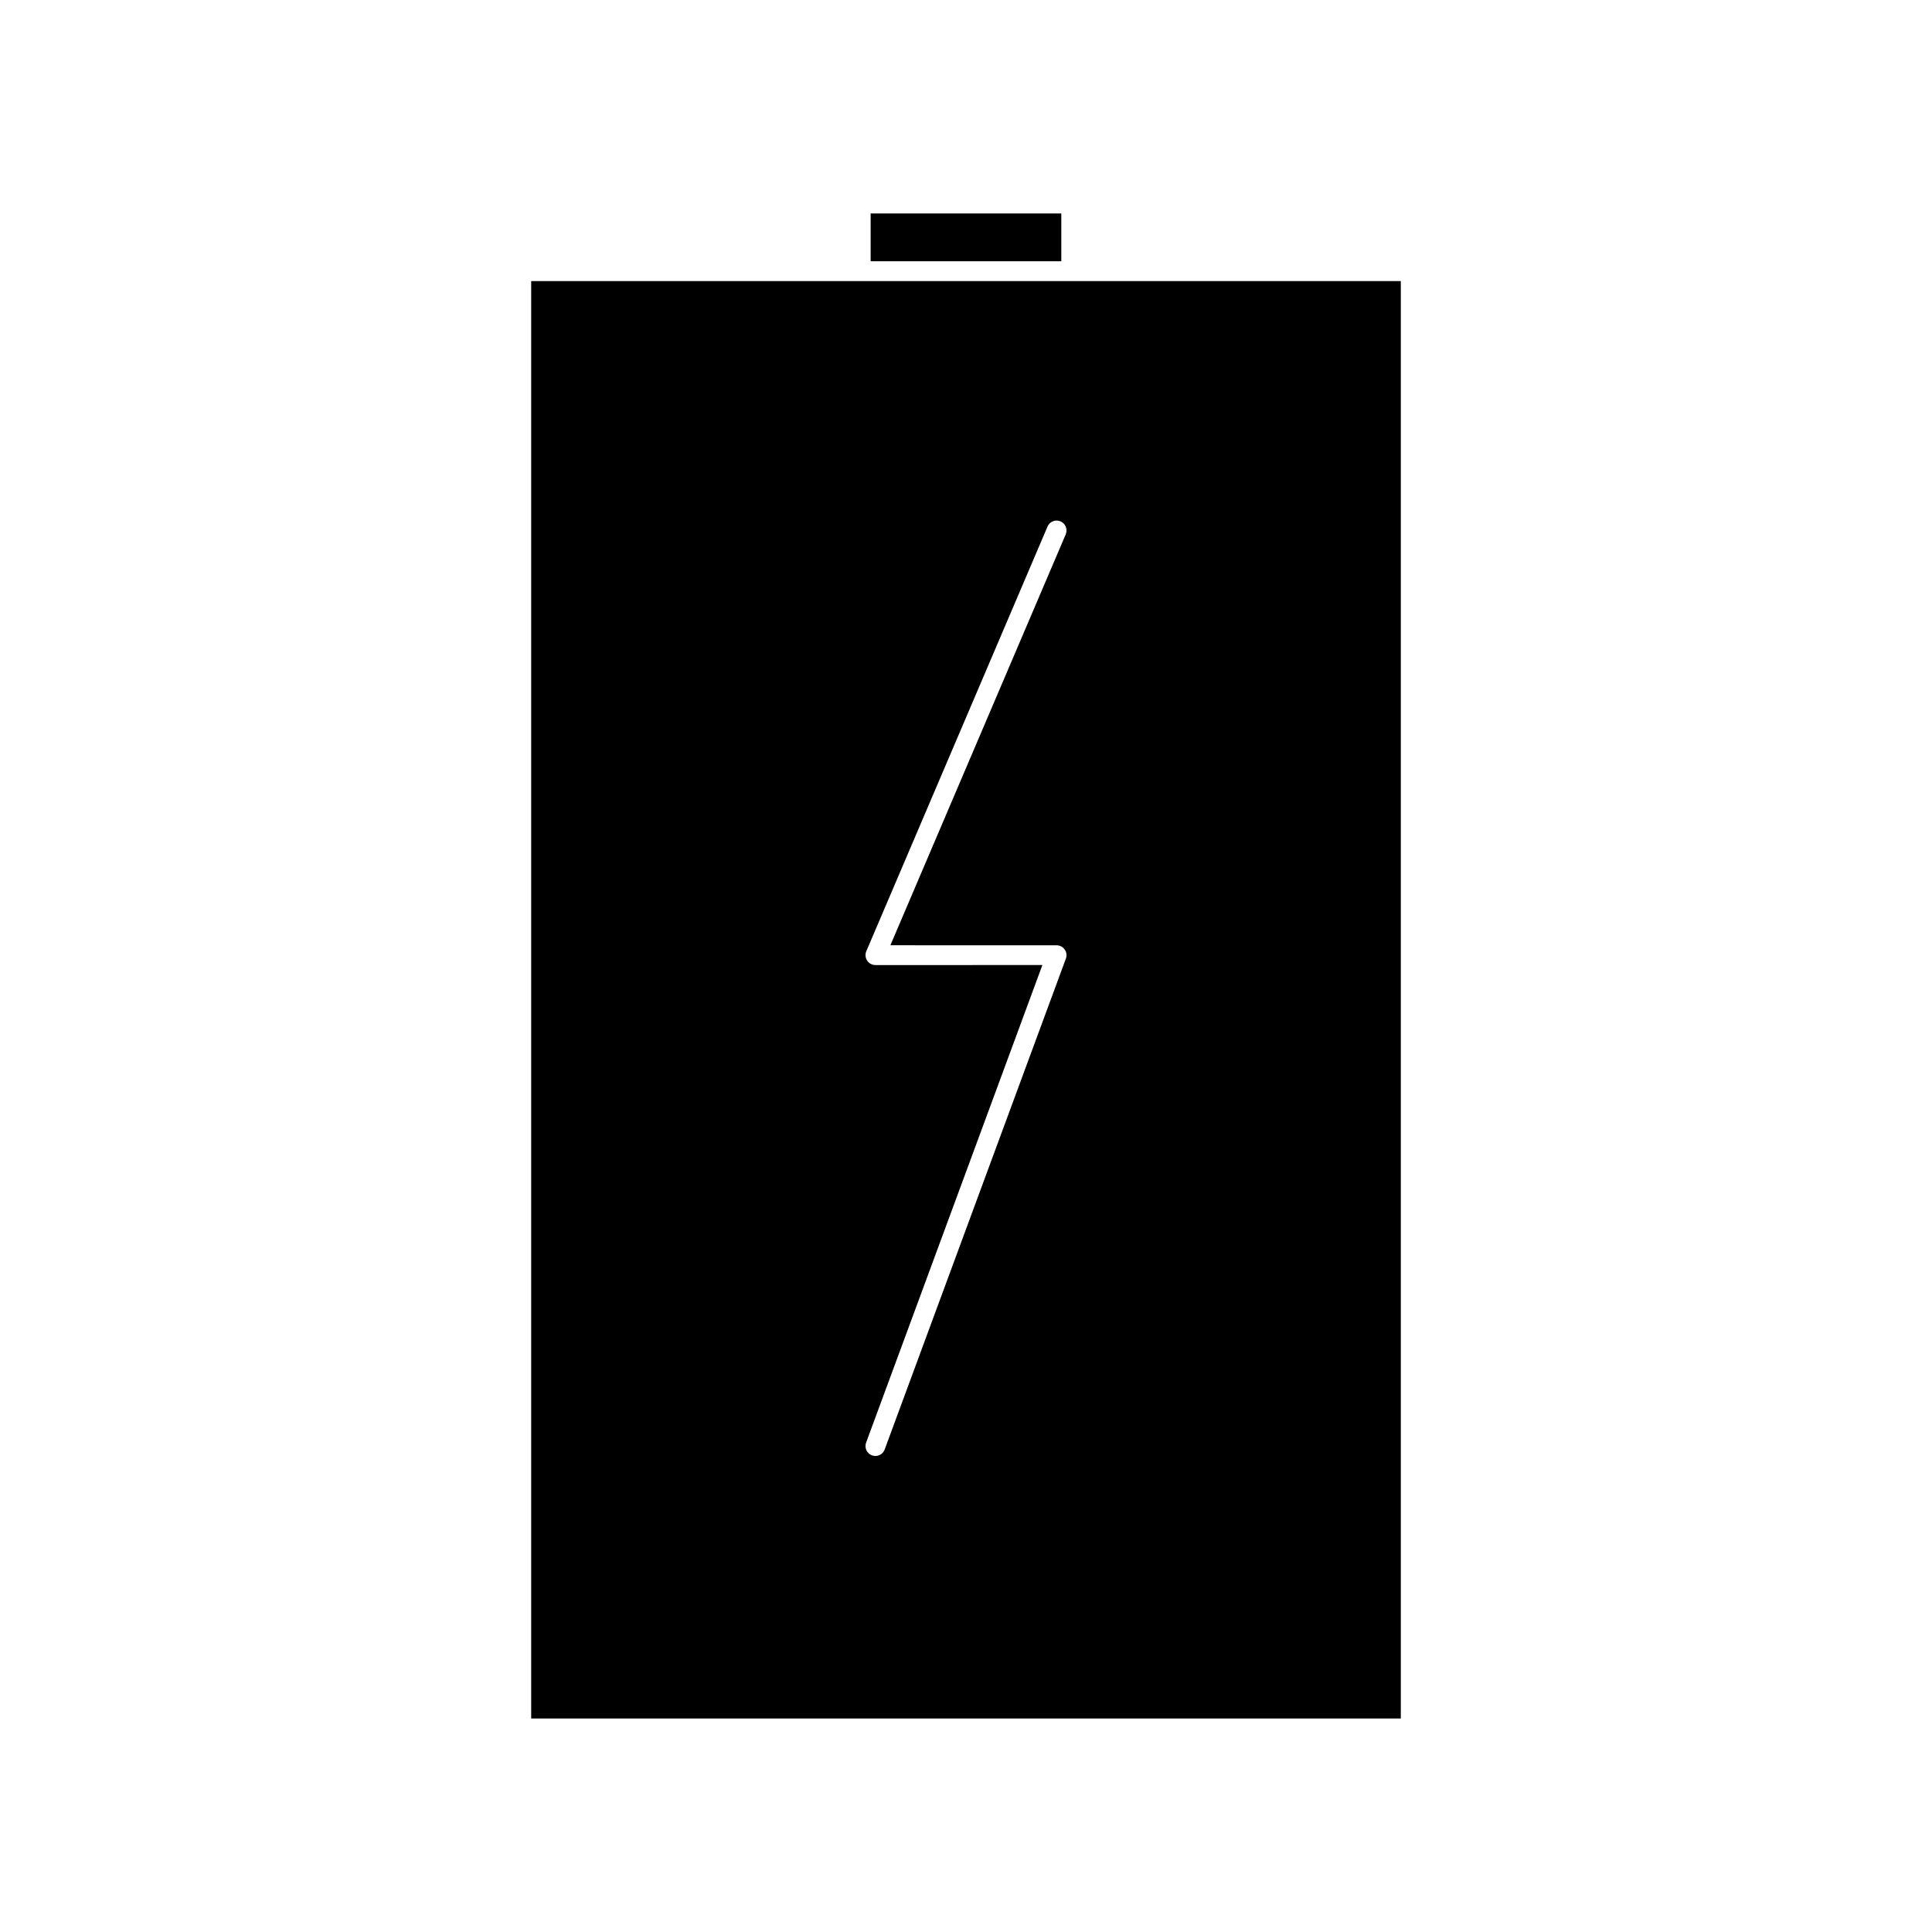 <?xml version="1.0" encoding="UTF-8"?>
<!-- Uploaded to: SVG Repo, www.svgrepo.com, Generator: SVG Repo Mixer Tools -->
<svg fill="#000000" width="800px" height="800px" version="1.1" viewBox="144 144 512 512" xmlns="http://www.w3.org/2000/svg">
 <g>
  <path d="m374.73 200.57h50.527v12.668h-50.527z"/>
  <path d="m472.6 218.49h-187.83v380.93h230.46v-380.93zm-70.867 176.02h22.277c0.855 0 1.652 0.418 2.144 1.125 0.5 0.703 0.613 1.602 0.316 2.41l-48.023 130.09c-0.387 1.059-1.395 1.715-2.461 1.715-0.301 0-0.609-0.059-0.906-0.164-1.359-0.504-2.051-2.012-1.555-3.371l46.719-126.57h-18.477c-0.012 0-0.016 0.004-0.027 0.004h-25.746c-0.883 0-1.707-0.445-2.188-1.18-0.488-0.734-0.57-1.668-0.227-2.477l48.023-112.54c0.566-1.332 2.094-1.953 3.438-1.387 1.332 0.566 1.957 2.109 1.387 3.449l-46.465 108.89z"/>
 </g>
</svg>